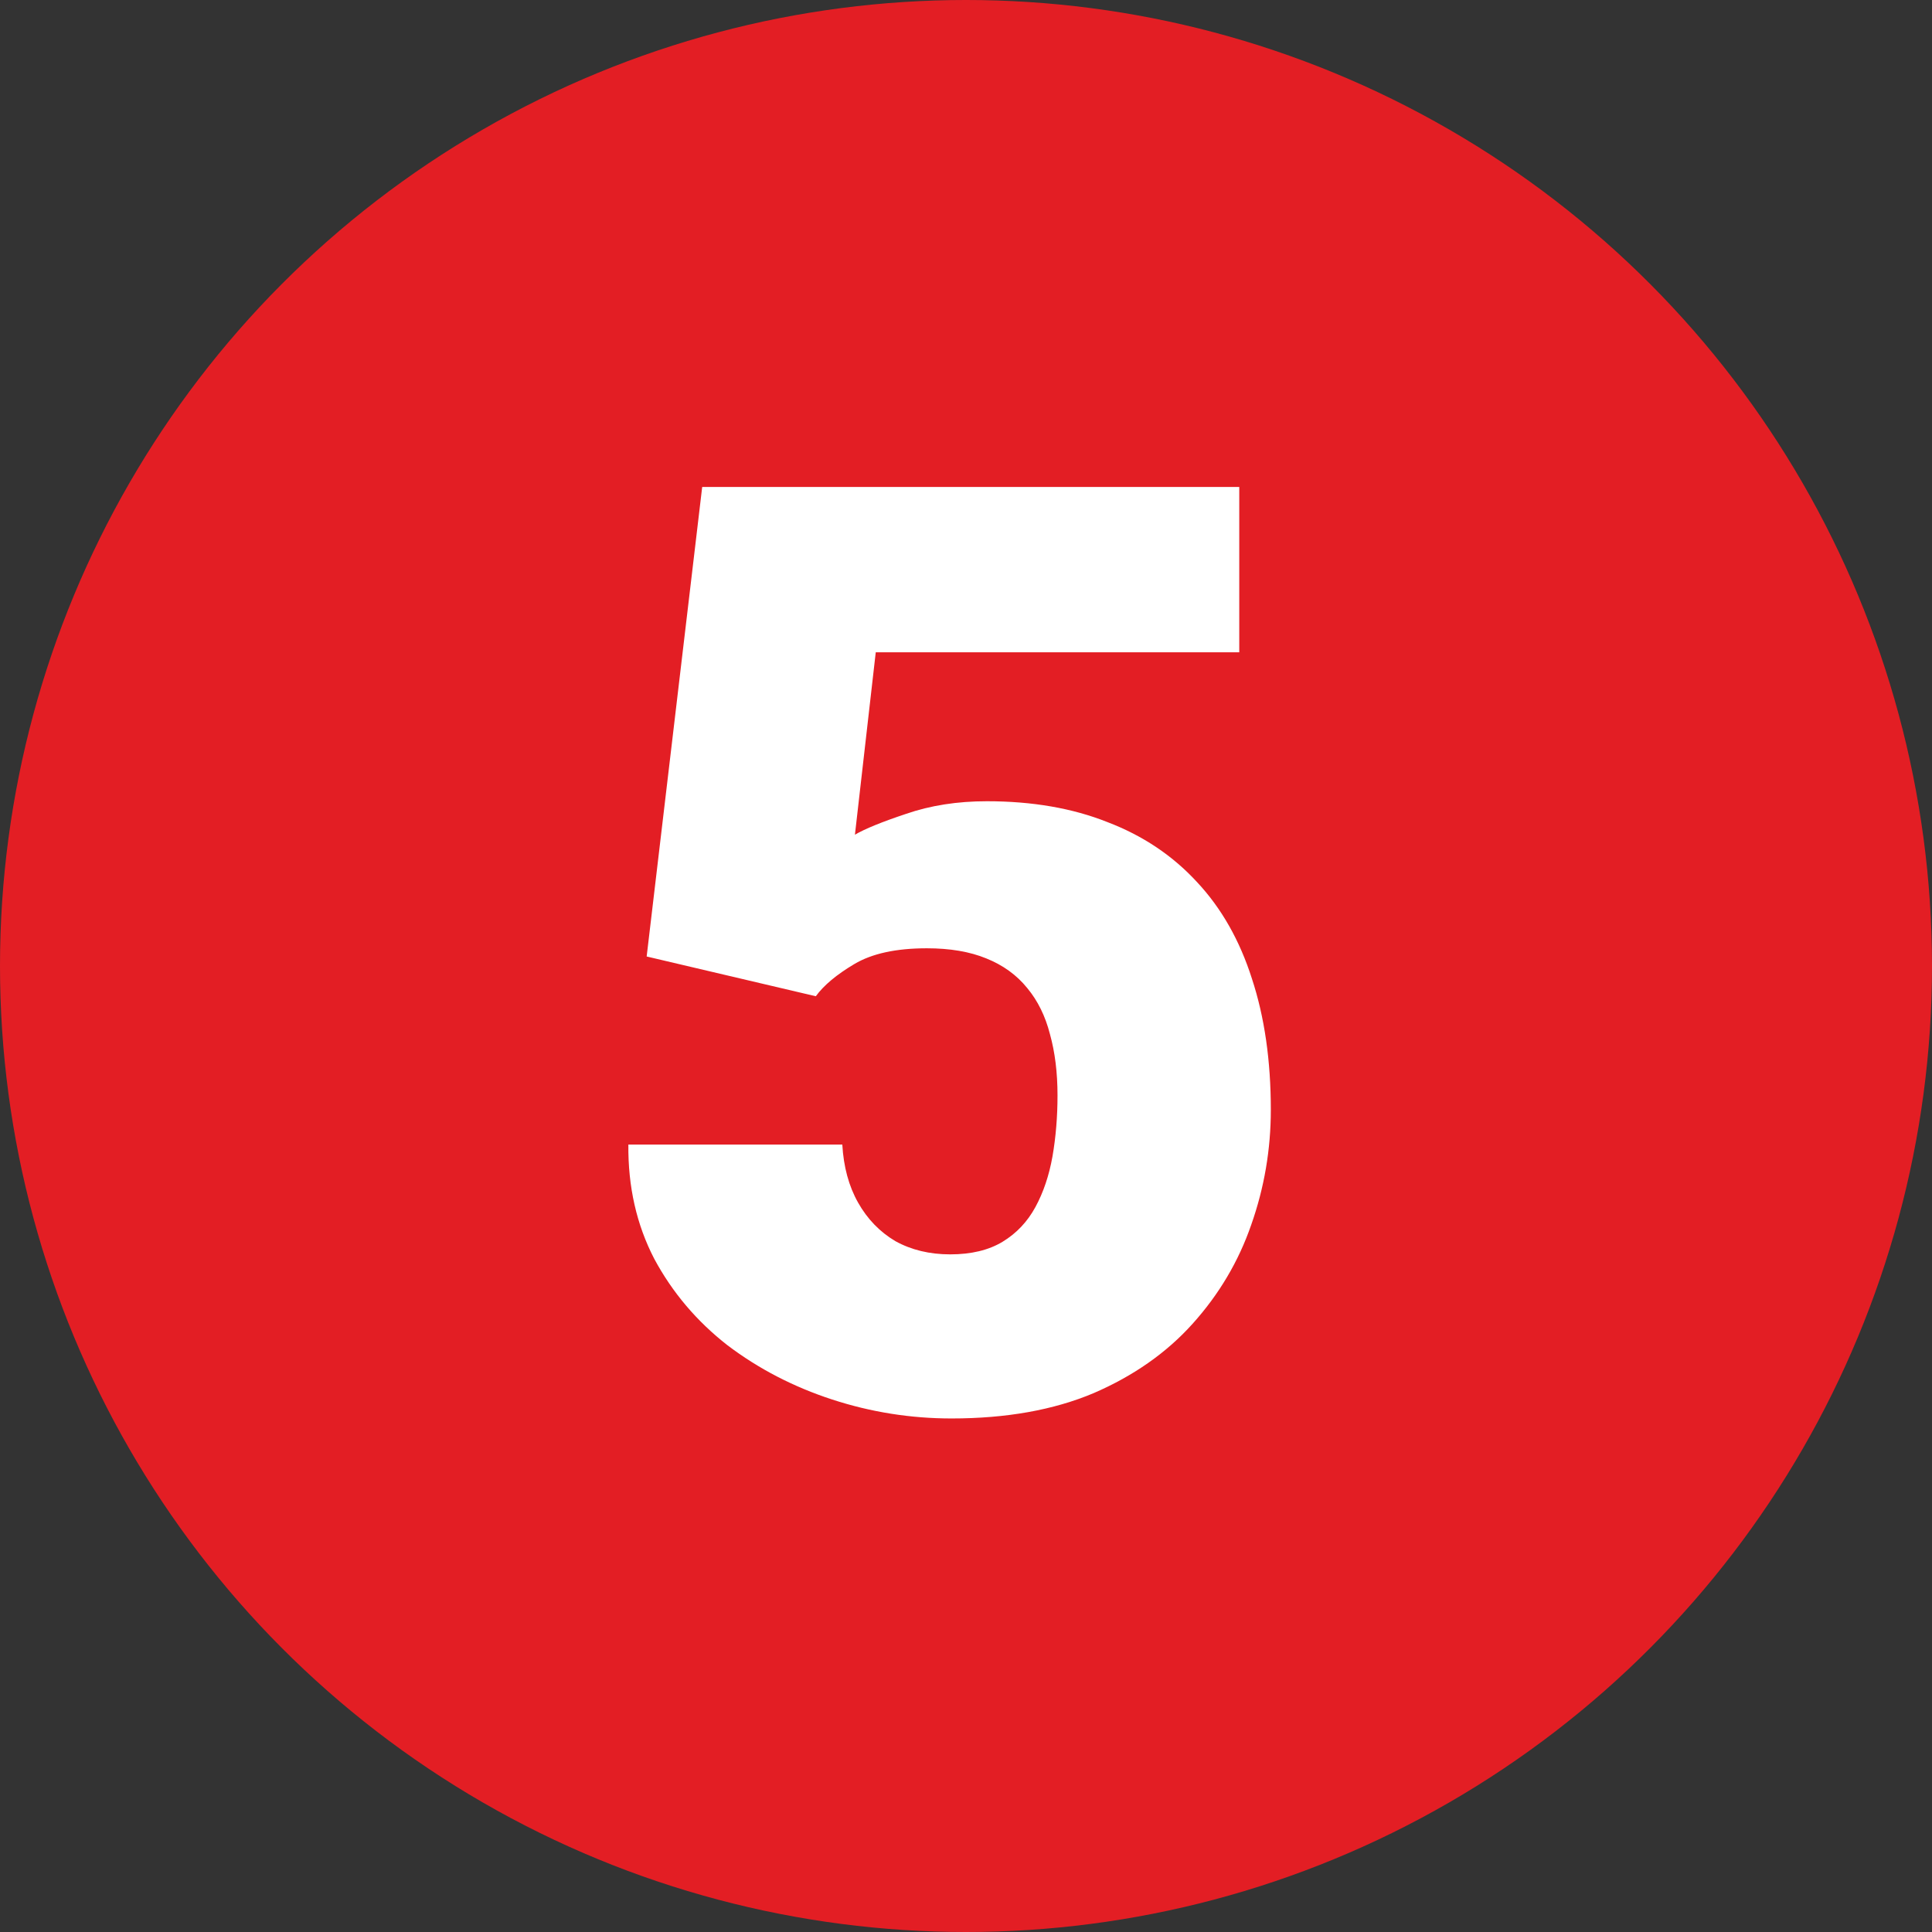 <svg width="125" height="125" viewBox="0 0 125 125" fill="none" xmlns="http://www.w3.org/2000/svg">
<rect x="0" y="0" width="125" height="125" fill="#333333" stroke="none"/>
<circle cx="62.5" cy="62.5" r="62.5" fill="#E31E24"/>
<path d="M52.782 64.457L41.839 61.885L45.432 31.506H80.18V42.204H56.661L55.314 54.004C55.967 53.623 57.069 53.174 58.621 52.657C60.2 52.112 61.942 51.84 63.847 51.84C66.787 51.84 69.387 52.289 71.646 53.188C73.933 54.059 75.866 55.352 77.444 57.067C79.023 58.754 80.207 60.837 80.997 63.314C81.814 65.791 82.222 68.622 82.222 71.807C82.222 74.366 81.8 76.843 80.956 79.238C80.139 81.606 78.874 83.743 77.159 85.649C75.471 87.527 73.334 89.024 70.748 90.14C68.162 91.229 65.1 91.774 61.561 91.774C58.92 91.774 56.348 91.365 53.844 90.549C51.339 89.732 49.08 88.562 47.066 87.037C45.078 85.486 43.499 83.621 42.329 81.443C41.186 79.238 40.628 76.775 40.655 74.053H54.497C54.579 75.495 54.919 76.748 55.518 77.809C56.117 78.871 56.92 79.701 57.927 80.3C58.961 80.872 60.145 81.157 61.479 81.157C62.84 81.157 63.97 80.885 64.868 80.341C65.766 79.796 66.474 79.048 66.992 78.095C67.509 77.142 67.876 76.053 68.094 74.828C68.312 73.576 68.421 72.256 68.421 70.868C68.421 69.398 68.257 68.078 67.931 66.907C67.631 65.737 67.141 64.743 66.461 63.926C65.78 63.083 64.895 62.443 63.807 62.007C62.745 61.572 61.466 61.354 59.968 61.354C57.981 61.354 56.416 61.694 55.273 62.375C54.129 63.055 53.299 63.749 52.782 64.457Z" fill="white"/>
</svg>
